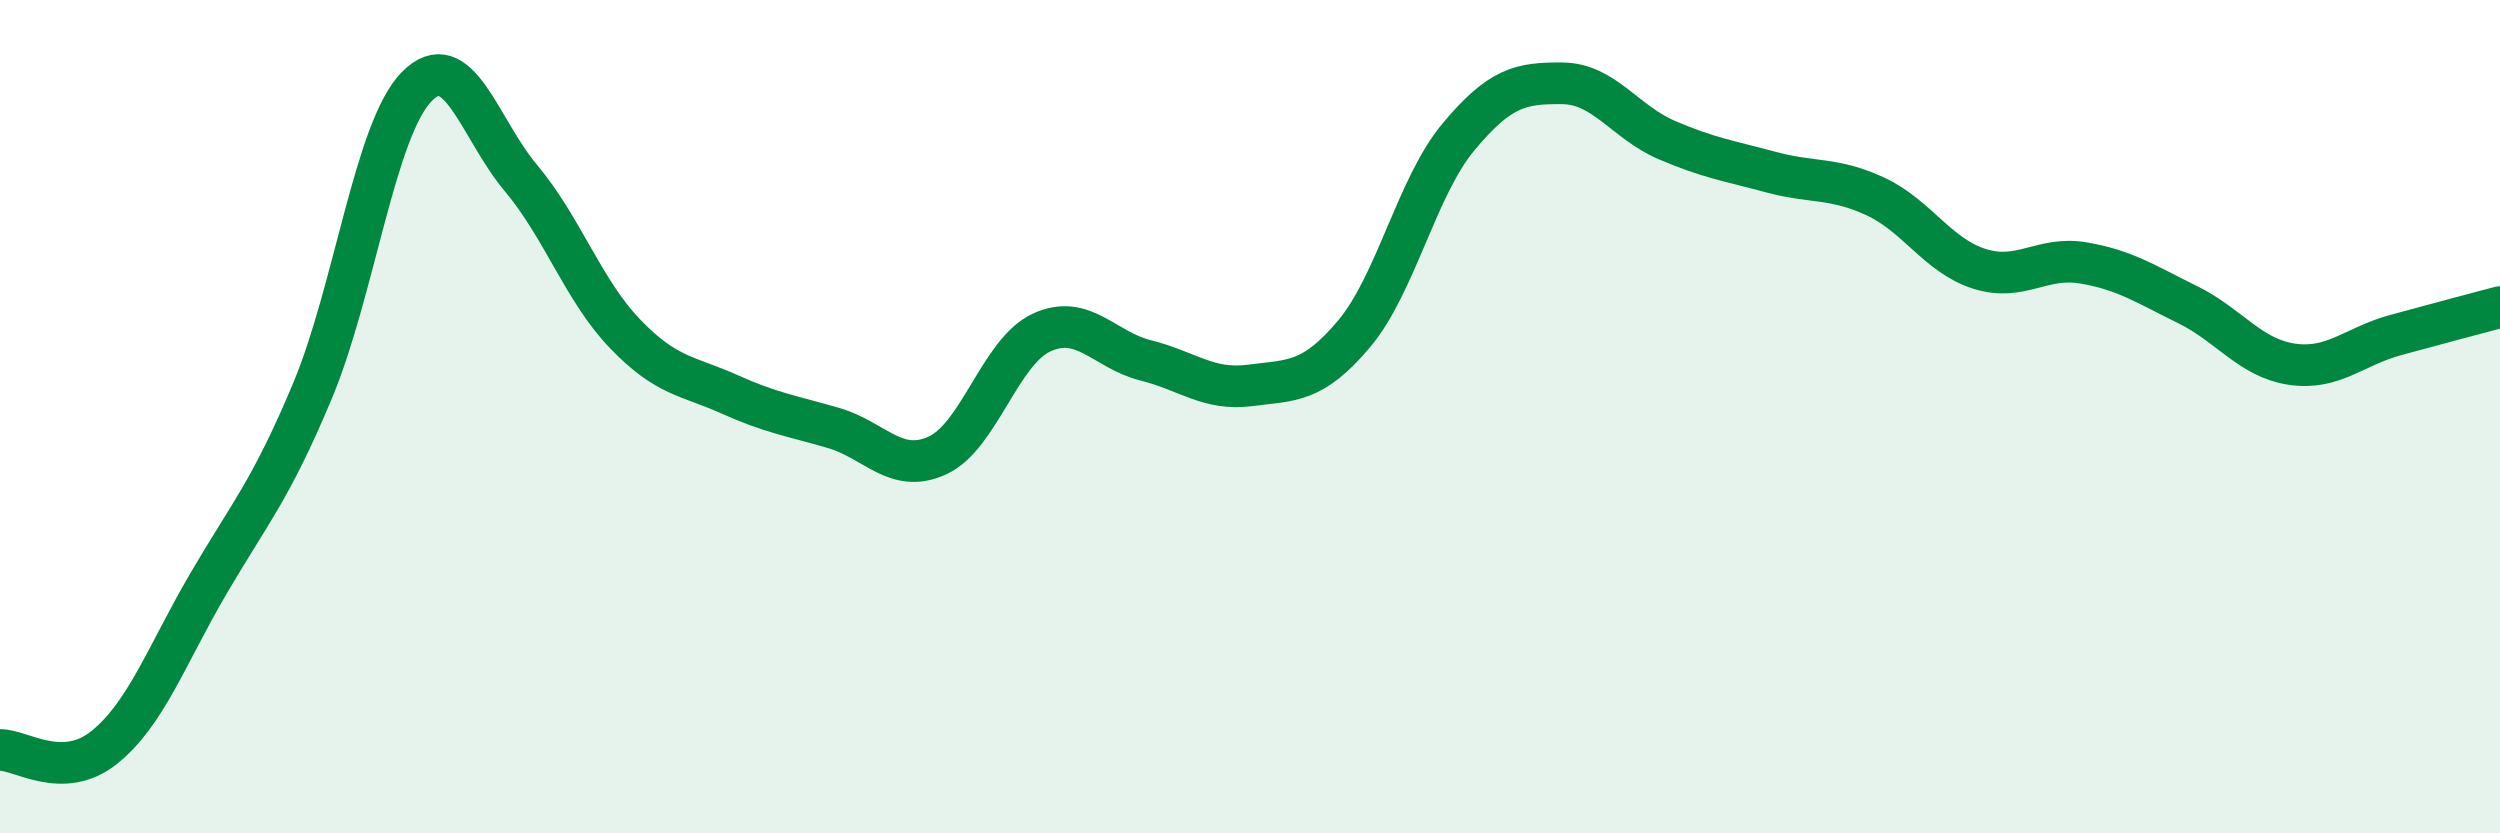 
    <svg width="60" height="20" viewBox="0 0 60 20" xmlns="http://www.w3.org/2000/svg">
      <path
        d="M 0,18 C 0.5,17.99 1.5,18.74 2.5,17.94 C 3.5,17.14 4,15.72 5,14.01 C 6,12.3 6.5,11.77 7.5,9.38 C 8.5,6.99 9,3.1 10,2.08 C 11,1.06 11.5,3.08 12.5,4.27 C 13.5,5.46 14,6.97 15,8.01 C 16,9.05 16.5,9.01 17.5,9.46 C 18.5,9.91 19,9.98 20,10.27 C 21,10.56 21.5,11.39 22.5,10.93 C 23.5,10.47 24,8.44 25,7.98 C 26,7.52 26.5,8.4 27.5,8.65 C 28.5,8.9 29,9.38 30,9.25 C 31,9.12 31.5,9.2 32.5,8.01 C 33.5,6.82 34,4.49 35,3.29 C 36,2.09 36.5,1.99 37.5,2 C 38.5,2.01 39,2.93 40,3.36 C 41,3.79 41.5,3.86 42.5,4.13 C 43.5,4.4 44,4.25 45,4.71 C 46,5.17 46.5,6.13 47.5,6.45 C 48.5,6.77 49,6.14 50,6.31 C 51,6.48 51.5,6.82 52.5,7.31 C 53.5,7.8 54,8.59 55,8.74 C 56,8.89 56.5,8.31 57.5,8.04 C 58.5,7.77 59.5,7.5 60,7.37L60 20L0 20Z"
        fill="#008740"
        opacity="0.1"
        stroke-linecap="round"
        stroke-linejoin="round"
      />
      <path
        d="M 0,18 C 0.5,17.99 1.5,18.74 2.5,17.94 C 3.5,17.14 4,15.72 5,14.01 C 6,12.3 6.5,11.77 7.5,9.38 C 8.5,6.99 9,3.1 10,2.08 C 11,1.06 11.5,3.08 12.5,4.27 C 13.5,5.46 14,6.97 15,8.01 C 16,9.05 16.5,9.01 17.5,9.46 C 18.5,9.91 19,9.98 20,10.27 C 21,10.56 21.5,11.39 22.5,10.93 C 23.5,10.47 24,8.44 25,7.98 C 26,7.52 26.5,8.4 27.5,8.65 C 28.5,8.9 29,9.38 30,9.25 C 31,9.12 31.5,9.2 32.5,8.01 C 33.5,6.82 34,4.49 35,3.29 C 36,2.09 36.5,1.99 37.5,2 C 38.5,2.01 39,2.93 40,3.36 C 41,3.79 41.5,3.86 42.5,4.13 C 43.5,4.4 44,4.25 45,4.71 C 46,5.17 46.5,6.13 47.5,6.45 C 48.5,6.77 49,6.14 50,6.31 C 51,6.48 51.5,6.82 52.5,7.31 C 53.5,7.8 54,8.59 55,8.74 C 56,8.89 56.5,8.31 57.5,8.04 C 58.5,7.77 59.5,7.5 60,7.37"
        stroke="#008740"
        stroke-width="1"
        fill="none"
        stroke-linecap="round"
        stroke-linejoin="round"
      />
    </svg>
  